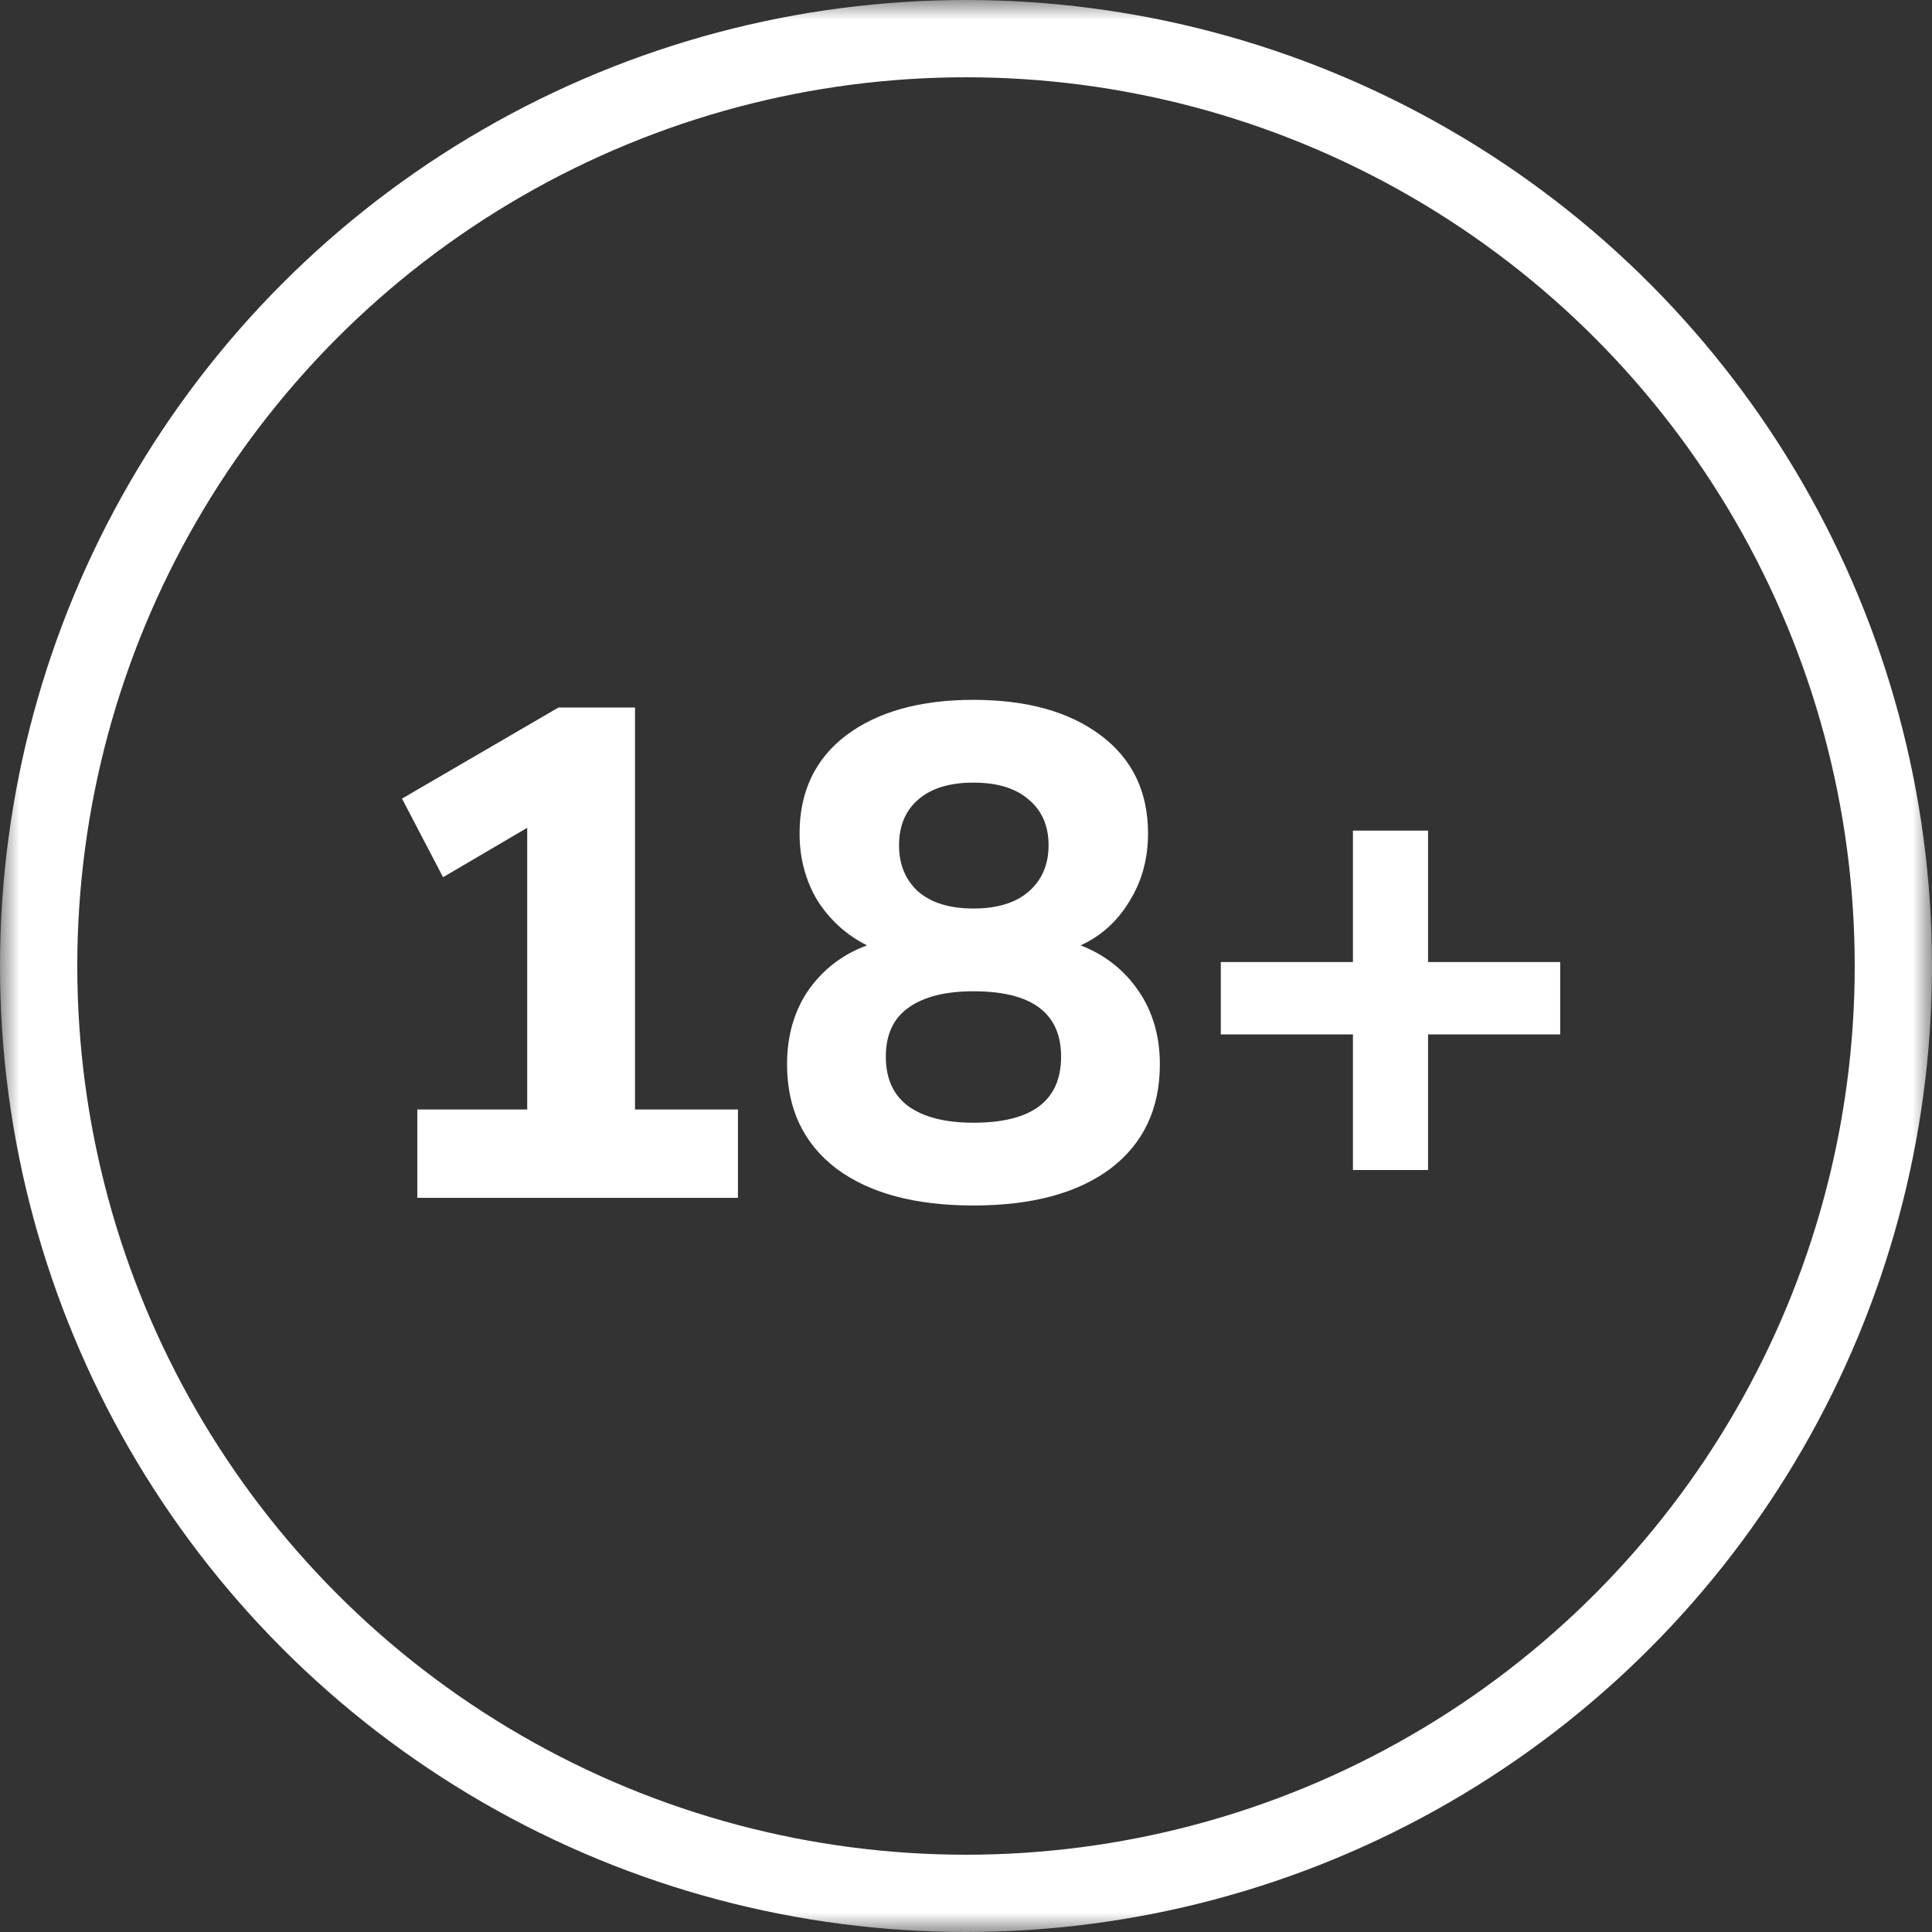 <svg width="50" height="50" viewBox="0 0 50 50" fill="none" xmlns="http://www.w3.org/2000/svg">
<rect x="0" y="0" width="50" height="50" fill="#333333" stroke="none"/>
<mask id="mask0_1215_9612" style="mask-type:alpha" maskUnits="userSpaceOnUse" x="0" y="0" width="50" height="50">
<rect width="50" height="50" fill="#D9D9D9"/>
</mask>
<g mask="url(#mask0_1215_9612)">
<circle cx="25" cy="25" r="24" stroke="white" stroke-width="2"/>
<path d="M10.8 31V28.714H13.644V21.424L11.466 22.702L10.404 20.668L14.454 18.31H16.434V28.714H19.098V31H10.8ZM25.193 31.198C23.681 31.198 22.499 30.88 21.647 30.244C20.795 29.596 20.369 28.696 20.369 27.544C20.369 26.8 20.555 26.158 20.927 25.618C21.311 25.078 21.815 24.694 22.439 24.466C21.911 24.202 21.485 23.818 21.161 23.314C20.849 22.798 20.693 22.216 20.693 21.568C20.693 20.488 21.095 19.642 21.899 19.03C22.715 18.418 23.813 18.112 25.193 18.112C26.573 18.112 27.671 18.418 28.487 19.03C29.303 19.642 29.711 20.488 29.711 21.568C29.711 22.228 29.549 22.816 29.225 23.332C28.913 23.848 28.493 24.226 27.965 24.466C28.589 24.706 29.087 25.096 29.459 25.636C29.831 26.176 30.017 26.812 30.017 27.544C30.017 28.696 29.591 29.596 28.739 30.244C27.887 30.88 26.705 31.198 25.193 31.198ZM25.193 23.512C25.805 23.512 26.279 23.368 26.615 23.08C26.963 22.78 27.137 22.378 27.137 21.874C27.137 21.37 26.963 20.974 26.615 20.686C26.279 20.398 25.805 20.254 25.193 20.254C24.581 20.254 24.107 20.398 23.771 20.686C23.435 20.974 23.267 21.37 23.267 21.874C23.267 22.378 23.435 22.78 23.771 23.08C24.107 23.368 24.581 23.512 25.193 23.512ZM25.193 29.056C26.705 29.056 27.461 28.486 27.461 27.346C27.461 26.218 26.705 25.654 25.193 25.654C24.461 25.654 23.897 25.798 23.501 26.086C23.117 26.362 22.925 26.782 22.925 27.346C22.925 27.91 23.117 28.336 23.501 28.624C23.897 28.912 24.461 29.056 25.193 29.056ZM35.014 30.28V26.77H31.594V24.898H35.014V21.496H36.958V24.898H40.378V26.77H36.958V30.28H35.014Z" fill="white"/>
</g>
</svg>
